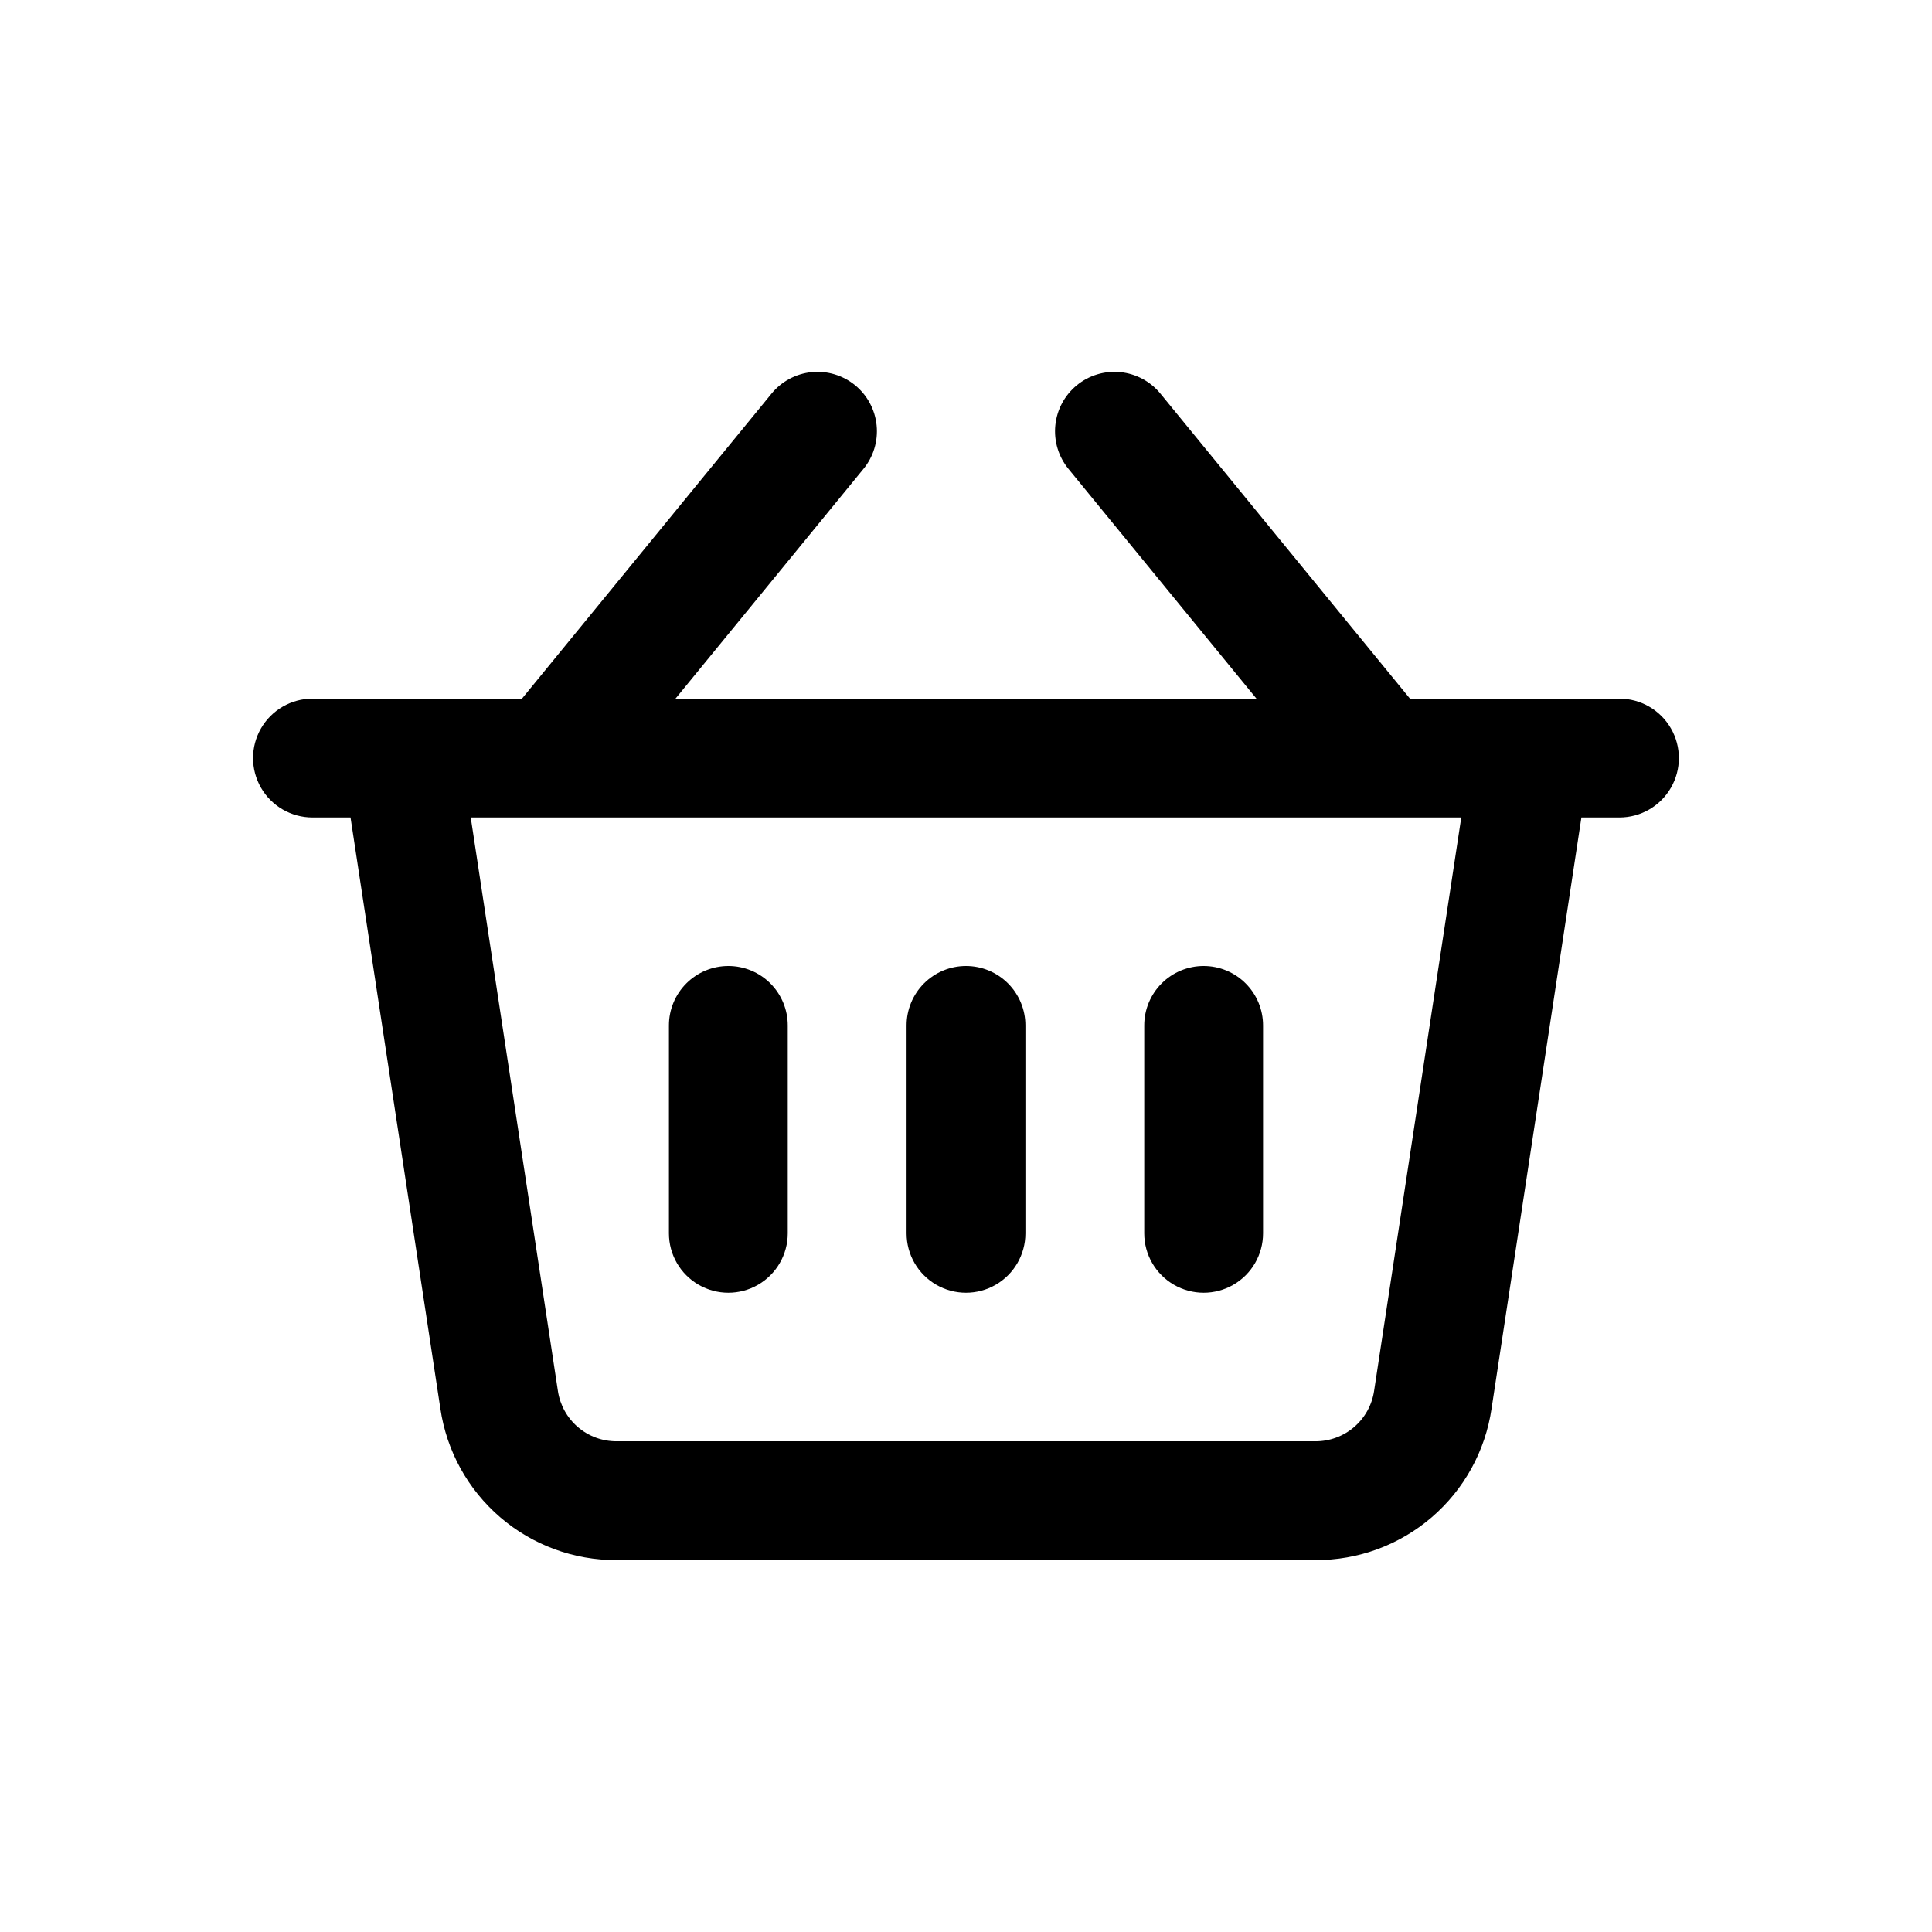 <?xml version="1.0" encoding="UTF-8"?>
<!-- Uploaded to: SVG Repo, www.svgrepo.com, Generator: SVG Repo Mixer Tools -->
<svg fill="#000000" width="800px" height="800px" version="1.1" viewBox="144 144 512 512" xmlns="http://www.w3.org/2000/svg">
 <g>
  <path d="m573.18 329.15h-55.516l-66.125-80.816c-2.641-3.238-6.465-5.297-10.621-5.715-4.16-0.418-8.316 0.832-11.551 3.481-3.234 2.648-5.285 6.473-5.695 10.633-0.414 4.16 0.844 8.312 3.496 11.543l49.812 60.875h-153.97l49.809-60.879v0.004c2.652-3.231 3.91-7.383 3.496-11.543-0.41-4.16-2.461-7.984-5.695-10.633-3.234-2.648-7.391-3.898-11.551-3.481-4.156 0.418-7.981 2.477-10.621 5.715l-66.125 80.816h-55.516c-5.625 0-10.82 3.004-13.633 7.875-2.812 4.871-2.812 10.871 0 15.742s8.008 7.871 13.633 7.871h10.086l23.812 156.67c1.645 11.191 7.277 21.414 15.855 28.785 8.578 7.375 19.527 11.402 30.84 11.344h185.18c11.312 0.059 22.262-3.969 30.844-11.344 8.578-7.371 14.207-17.594 15.852-28.785l23.812-156.67h10.086c5.625 0 10.82-3 13.633-7.871s2.812-10.871 0-15.742c-2.812-4.871-8.008-7.875-13.633-7.875zm-65.027 183.43c-0.547 3.731-2.426 7.137-5.285 9.594s-6.512 3.801-10.281 3.781h-185.18c-3.769 0.02-7.422-1.32-10.281-3.781-2.859-2.457-4.734-5.863-5.281-9.594l-23.094-151.94h262.5z"/>
  <path d="m400 400c-4.176 0-8.18 1.656-11.133 4.609-2.953 2.953-4.613 6.957-4.613 11.133v55.105c0 5.625 3 10.82 7.871 13.633s10.875 2.812 15.746 0 7.871-8.008 7.871-13.633v-55.105c0-4.176-1.66-8.18-4.609-11.133-2.953-2.953-6.957-4.609-11.133-4.609z"/>
  <path d="m462.98 400c-4.176 0-8.184 1.656-11.133 4.609-2.953 2.953-4.613 6.957-4.613 11.133v55.105c0 5.625 3 10.82 7.871 13.633 4.871 2.812 10.875 2.812 15.746 0s7.871-8.008 7.871-13.633v-55.105c0-4.176-1.66-8.18-4.613-11.133-2.949-2.953-6.957-4.609-11.129-4.609z"/>
  <path d="m337.02 400c-4.176 0-8.18 1.656-11.133 4.609s-4.613 6.957-4.613 11.133v55.105c0 5.625 3 10.82 7.871 13.633 4.875 2.812 10.875 2.812 15.746 0 4.871-2.812 7.871-8.008 7.871-13.633v-55.105c0-4.176-1.66-8.18-4.609-11.133-2.953-2.953-6.957-4.609-11.133-4.609z"/>
 </g>
</svg>